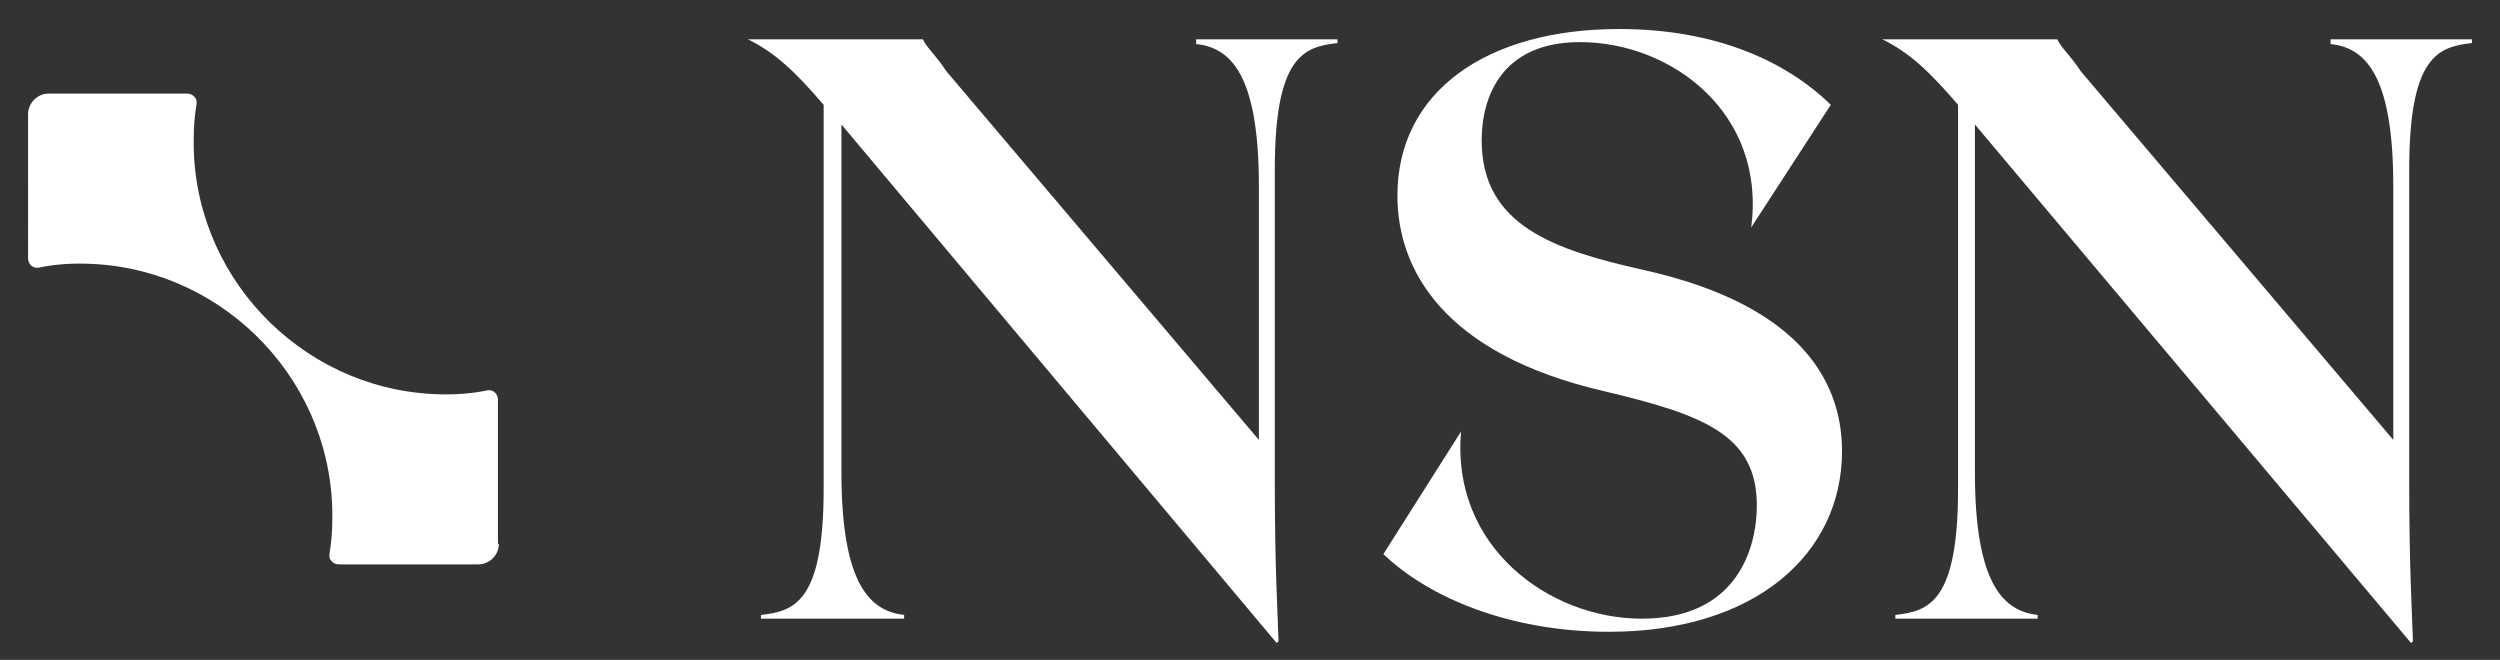 <?xml version="1.0" encoding="utf-8"?>
<!-- Generator: Adobe Illustrator 24.0.2, SVG Export Plug-In . SVG Version: 6.00 Build 0)  -->
<svg version="1.1" id="katman_1" xmlns="http://www.w3.org/2000/svg" xmlns:xlink="http://www.w3.org/1999/xlink" x="0px" y="0px"
	 viewBox="0 0 267.1 70.5" style="enable-background:new 0 0 267.1 70.5;" xml:space="preserve">
<rect x="0" y="0" width="267.1" height="70.5" fill="#333333" stroke="none"/>
<style type="text/css">
	.st0{fill:#ffffff;}
</style>
<g>
	<path class="st0" d="M142.9,4.2v0.4c-3.6,0.4-6.7,1.4-6.7,13.5v33.4c0,9.2,0.3,13.8,0.4,17l-0.2,0.2L89.9,13.3v37.2
		c0,12,3.1,14.8,6.7,15.2v0.4H81.3v-0.4c3.6-0.4,6.7-1.4,6.7-13.5V11.2c-3-3.5-5.2-5.6-8.1-7h18.7c0.4,0.9,1.4,1.7,2.5,3.4L134.5,47
		V19.9c0-12.1-3.1-14.8-6.7-15.2V4.2L142.9,4.2L142.9,4.2z"/>
	<path class="st0" d="M196.8,48.2c0,11-9.3,19.3-24.9,19.3c-10.7,0-19.3-3.7-24.1-8.3l8.3-13.1c-1.1,12.3,9.4,20,19.3,20
		c10.4,0,12.3-7.8,12.3-12.1c0-7.6-5.8-9.7-16.3-12.2c-17.3-4-22.1-13.1-22.1-20.9c0-11.1,9.5-17.8,23.7-17.8
		c10.4,0,17.9,3.5,22.6,8.1l-8.5,13.1c1.6-12.2-8.5-19.8-18.3-19.8c-8.4,0-10.5,5.9-10.5,10.5c0,9.1,7.8,11.7,17.1,13.8
		C193.2,32.7,196.8,41.5,196.8,48.2z"/>
	<path class="st0" d="M264.1,4.2v0.4c-3.6,0.4-6.7,1.4-6.7,13.5v33.4c0,9.2,0.3,13.8,0.4,17l-0.2,0.2L211,13.3v37.2
		c0,12,3.1,14.8,6.7,15.2v0.4h-15.2v-0.4c3.6-0.4,6.7-1.4,6.7-13.5V11.2c-3-3.5-5.2-5.6-8.1-7h18.7c0.4,0.9,1.4,1.7,2.5,3.4
		L255.7,47V19.9c0-12.1-3.1-14.8-6.7-15.2V4.2L264.1,4.2L264.1,4.2z"/>
	<path class="st0" d="M53.3,58.1c0,1.2-1,2.2-2.2,2.2H36.2c-0.6,0-1.1-0.5-1-1.1c0.2-1.2,0.3-2.4,0.3-3.6
		c0.3-14.5-11.2-26.7-25.6-27.4c-2-0.1-3.9,0-5.8,0.4c-0.6,0.1-1.1-0.4-1.1-1V12.2c0-1.2,1-2.2,2.2-2.2H20c0.6,0,1.1,0.5,1,1.1
		c-0.2,1.2-0.3,2.4-0.3,3.6c-0.3,14.5,11.2,26.7,25.6,27.4c2,0.1,3.9,0,5.8-0.4c0.6-0.1,1.1,0.4,1.1,1V58.1z"/>
</g>
</svg>
